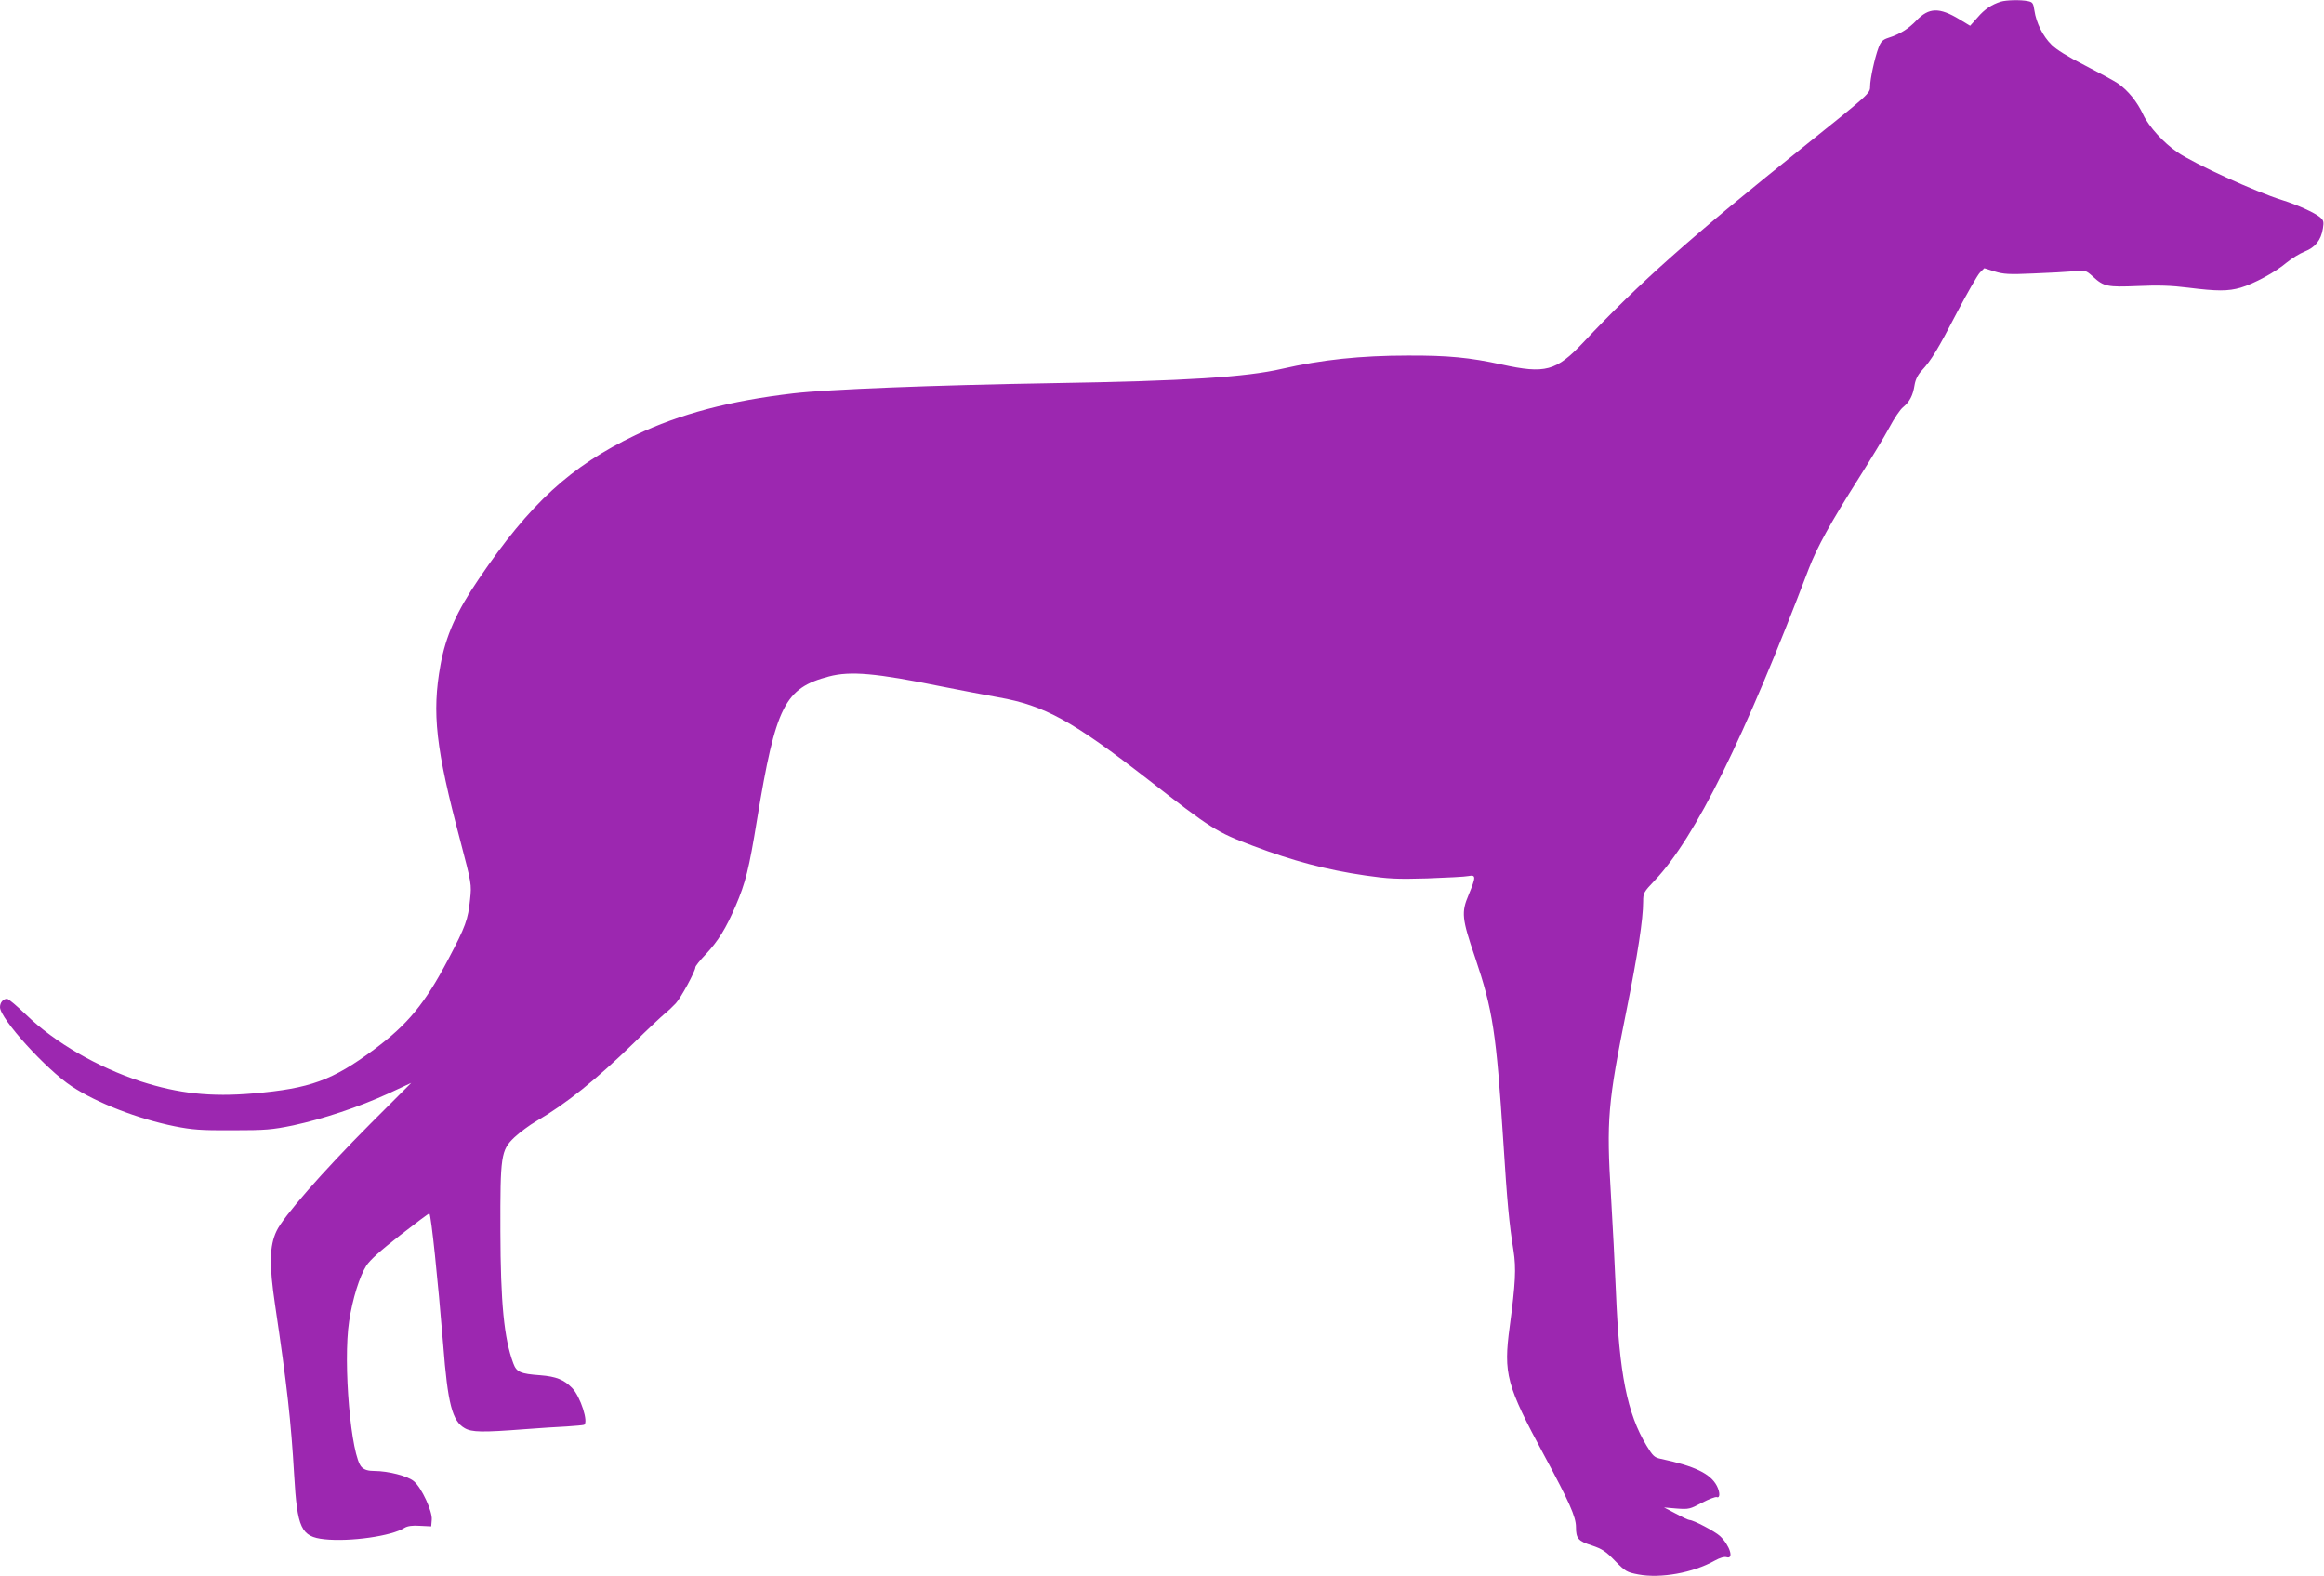 <?xml version="1.0" standalone="no"?>
<!DOCTYPE svg PUBLIC "-//W3C//DTD SVG 20010904//EN"
 "http://www.w3.org/TR/2001/REC-SVG-20010904/DTD/svg10.dtd">
<svg version="1.0" xmlns="http://www.w3.org/2000/svg"
 width="1280pt" height="868pt" viewBox="0 0 1280 868"
 preserveAspectRatio="xMidYMid meet">
<g transform="translate(0,868) scale(0.1,-0.1)"
fill="#9c27b0" stroke="none">
<path d="M11020 8671 c-50 -16 -89 -41 -128 -87 l-41 -46 -58 35 c-112 68
-169 66 -238 -6 -44 -46 -90 -75 -156 -96 -30 -10 -40 -20 -53 -55 -20 -53
-46 -170 -46 -213 0 -37 -3 -40 -370 -334 -618 -495 -899 -744 -1210 -1075
-149 -158 -209 -174 -450 -121 -174 38 -295 50 -515 49 -261 0 -476 -23 -694
-73 -200 -46 -528 -67 -1261 -79 -666 -11 -1242 -34 -1430 -56 -351 -41 -624
-113 -870 -230 -356 -170 -582 -377 -863 -792 -123 -180 -182 -314 -211 -474
-48 -265 -26 -458 109 -967 62 -237 63 -240 54 -324 -11 -111 -25 -149 -120
-329 -129 -245 -223 -359 -410 -498 -228 -169 -351 -214 -664 -241 -235 -20
-410 -1 -619 66 -238 78 -474 214 -632 367 -50 48 -97 88 -105 88 -22 0 -39
-21 -39 -46 0 -63 255 -344 395 -436 140 -92 365 -179 567 -220 96 -19 143
-23 318 -22 184 0 218 3 335 27 166 36 361 101 523 175 l127 59 -226 -226
c-261 -262 -480 -512 -516 -590 -39 -82 -41 -185 -8 -406 66 -444 88 -643 105
-935 17 -296 38 -342 167 -356 142 -15 372 18 441 63 17 10 43 14 85 11 l62
-3 3 37 c4 46 -56 176 -98 211 -33 29 -142 57 -218 57 -34 0 -54 6 -69 20 -60
55 -105 576 -70 805 19 124 57 246 95 306 20 31 79 84 187 168 86 67 158 121
160 119 10 -13 46 -356 76 -723 25 -325 50 -420 118 -459 39 -23 97 -24 331
-6 80 6 183 13 230 15 47 3 90 7 96 9 28 10 -19 156 -65 203 -45 46 -88 63
-175 70 -110 8 -131 17 -149 66 -51 137 -70 334 -71 727 -1 417 3 446 77 517
29 27 84 68 122 90 162 94 330 229 535 429 74 73 151 145 170 161 19 15 47 42
62 58 28 30 108 177 108 199 0 6 26 39 58 72 68 73 110 141 163 264 55 128 74
202 119 479 103 625 152 722 396 786 118 31 260 18 614 -54 107 -21 251 -49
320 -61 254 -45 408 -130 825 -454 346 -270 377 -289 577 -364 219 -83 405
-132 618 -163 125 -18 173 -21 340 -16 107 4 210 9 228 13 42 8 42 -4 1 -103
-41 -97 -38 -130 35 -344 99 -293 117 -416 156 -1017 21 -331 32 -451 56 -599
15 -98 11 -177 -21 -418 -35 -262 -19 -321 192 -713 135 -250 173 -335 173
-390 0 -64 12 -78 87 -102 57 -19 78 -33 128 -85 57 -58 65 -63 129 -75 122
-23 301 9 420 76 29 16 53 23 66 19 42 -13 17 66 -37 117 -27 25 -146 88 -168
88 -6 0 -40 16 -75 35 l-65 34 70 -6 c67 -5 73 -3 139 32 38 20 75 34 82 31
18 -7 18 27 0 62 -35 67 -121 109 -310 149 -34 7 -43 16 -77 72 -107 177 -151
398 -169 847 -6 142 -18 379 -27 526 -26 423 -18 513 87 1033 60 299 90 494
90 590 0 48 3 53 65 118 224 238 490 776 848 1717 45 117 120 253 276 499 65
103 141 228 167 277 26 49 60 100 76 112 36 30 54 64 63 122 5 30 18 56 40 80
52 56 89 117 195 322 56 106 112 204 125 217 l24 24 57 -18 c49 -15 78 -17
213 -11 86 3 186 9 222 12 66 6 67 6 106 -29 60 -55 79 -59 248 -52 111 5 183
3 277 -9 159 -20 220 -20 289 0 72 21 191 85 252 137 28 23 73 51 101 62 58
23 90 63 100 127 6 37 4 45 -16 62 -30 25 -127 69 -208 94 -148 46 -484 200
-578 264 -75 51 -157 141 -187 205 -34 73 -84 134 -139 173 -24 16 -107 61
-185 101 -91 46 -156 86 -182 113 -47 46 -84 120 -94 188 -6 41 -10 47 -37 52
-40 8 -117 6 -148 -3z"/>
</g>
</svg>
